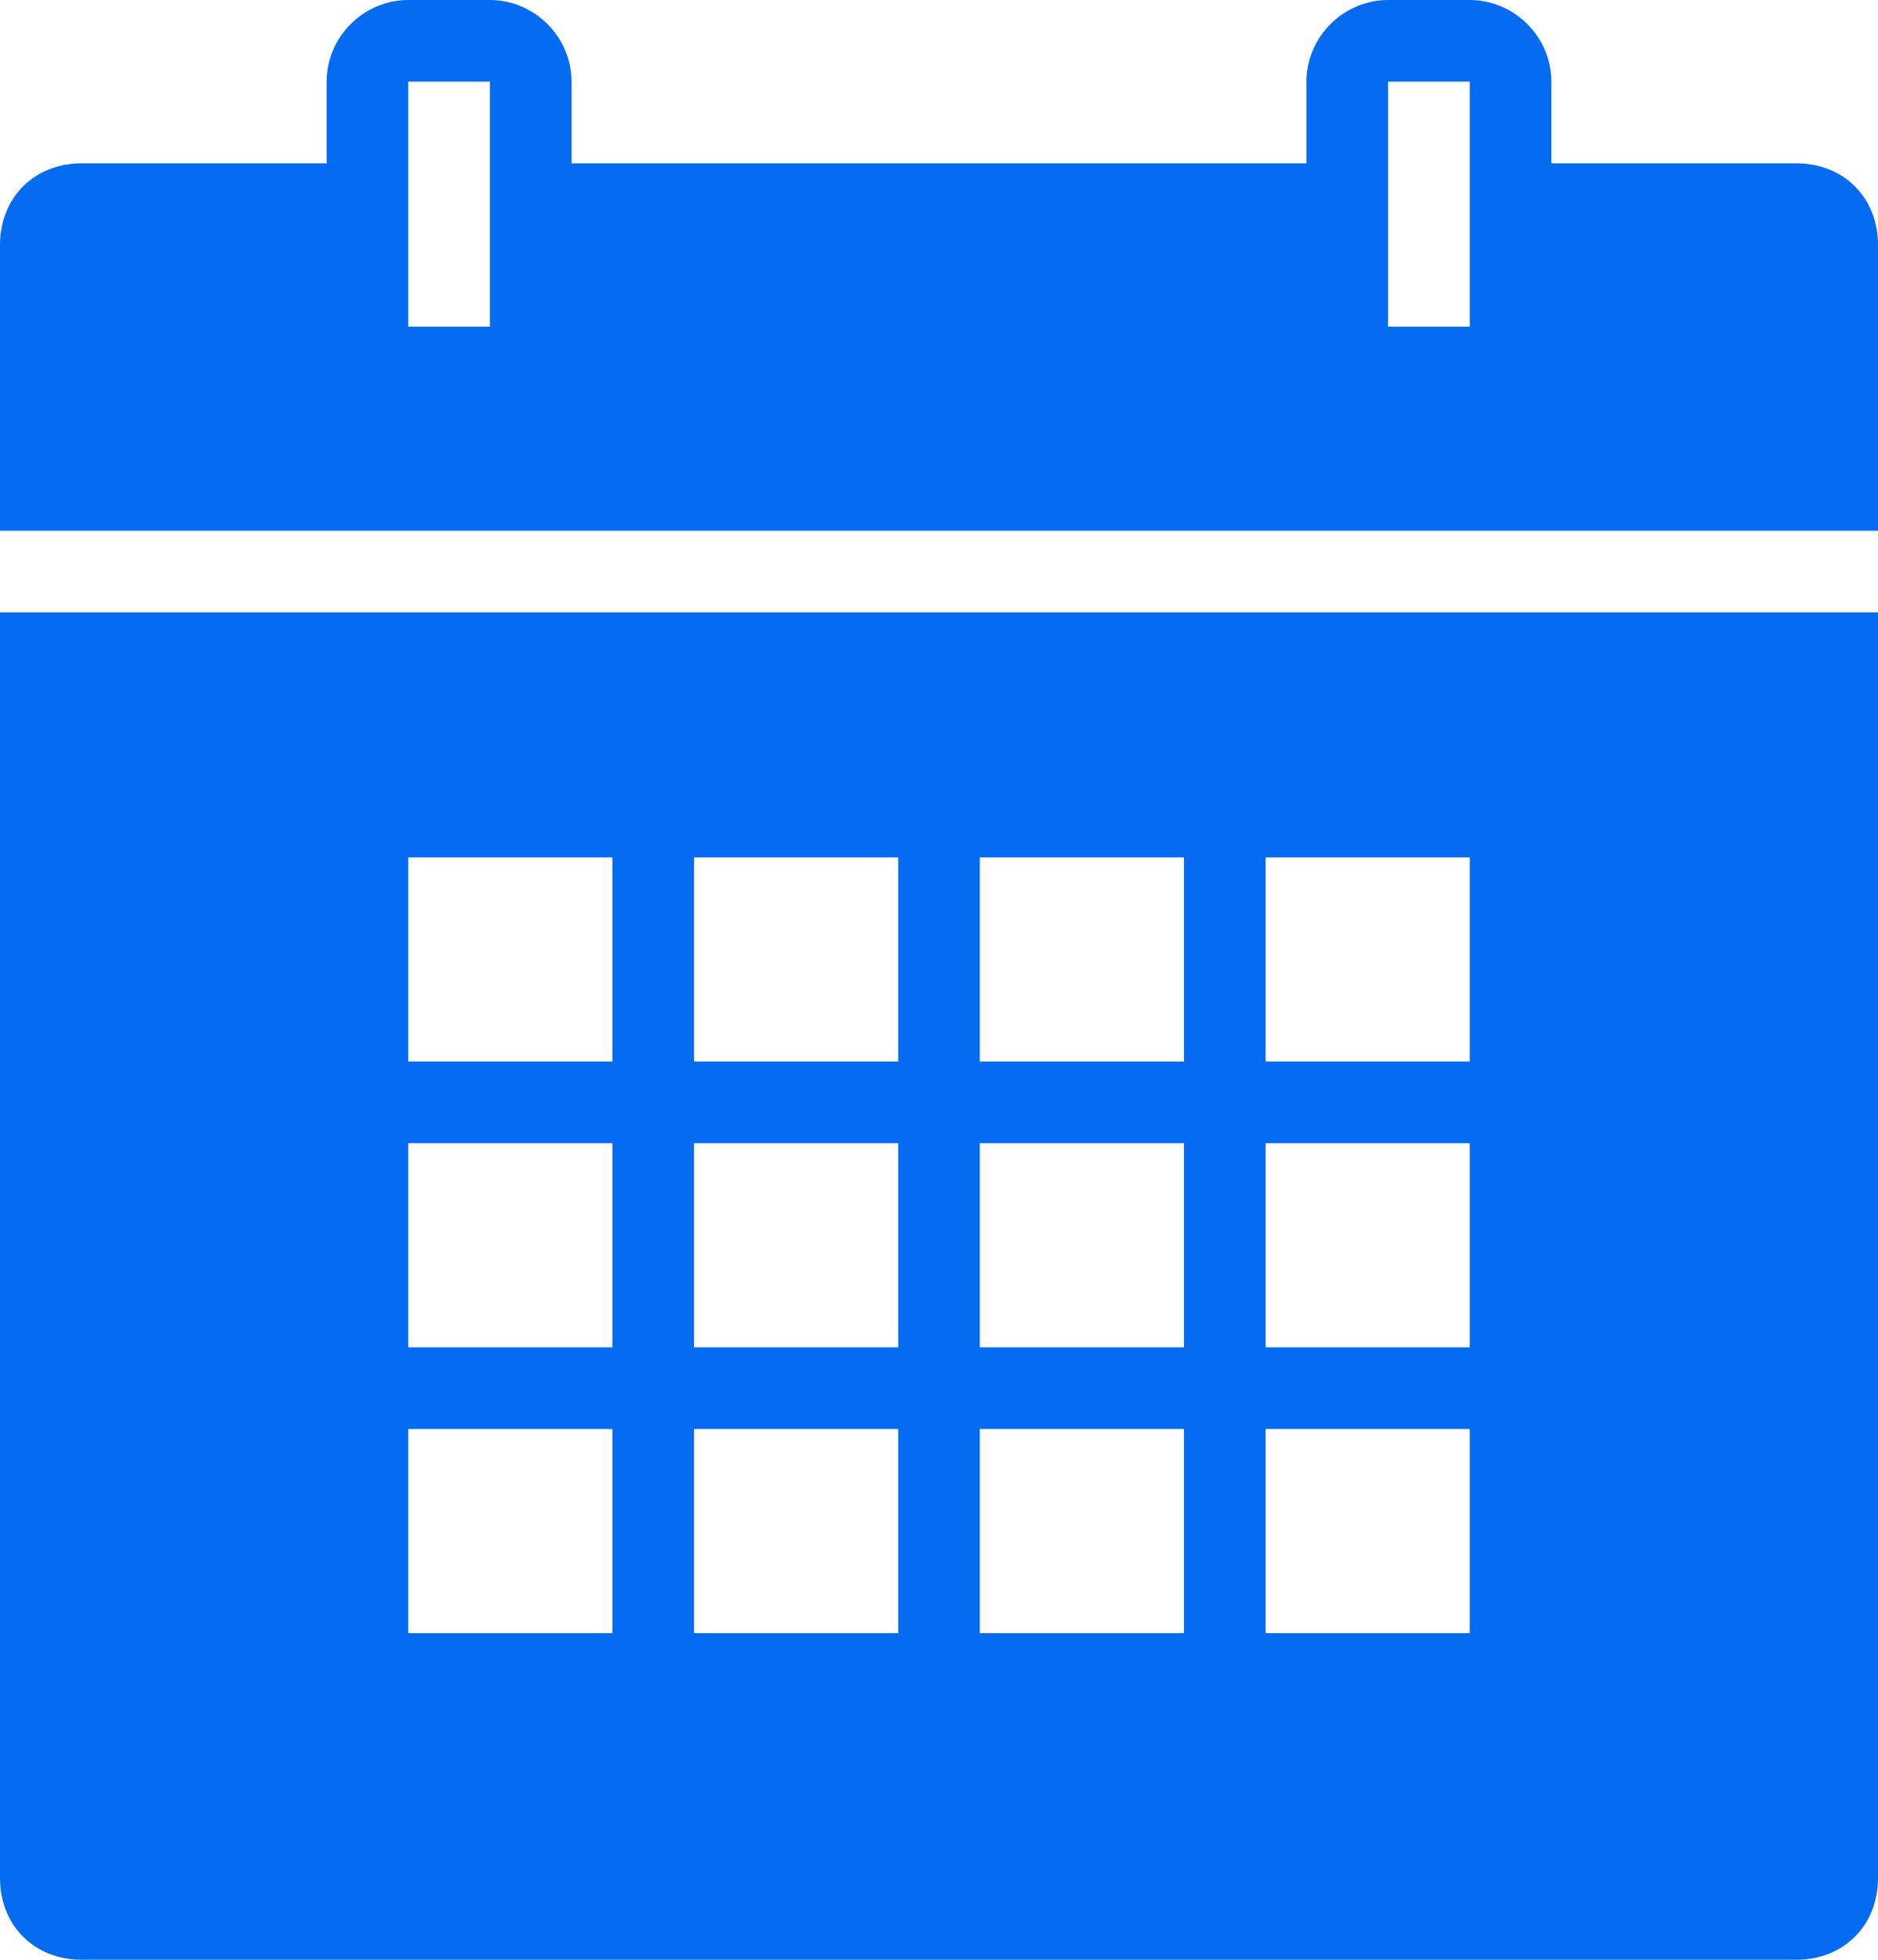 <svg width="46" height="48" viewBox="0 0 46 48" fill="none" xmlns="http://www.w3.org/2000/svg">
<path d="M10 0C8.906 0 8 0.906 8 2V4H2C0.84 4 0 4.84 0 6V13H46V6C46 4.84 45.16 4 44 4H38V2C38 0.906 37.094 0 36 0H34C32.906 0 32 0.906 32 2V4H14V2C14 0.906 13.094 0 12 0H10ZM10 2H12V8H10V2ZM34 2H36V8H34V2ZM0 15V46C0 47.16 0.84 48 2 48H44C45.16 48 46 47.16 46 46V15H0ZM10 21H15V26H10V21ZM17 21H22V26H17V21ZM24 21H29V26H24V21ZM31 21H36V26H31V21ZM10 28H15V33H10V28ZM17 28H22V33H17V28ZM24 28H29V33H24V28ZM31 28H36V33H31V28ZM10 35H15V40H10V35ZM17 35H22V40H17V35ZM24 35H29V40H24V35ZM31 35H36V40H31V35Z" fill="#056CF2"/>
</svg>

